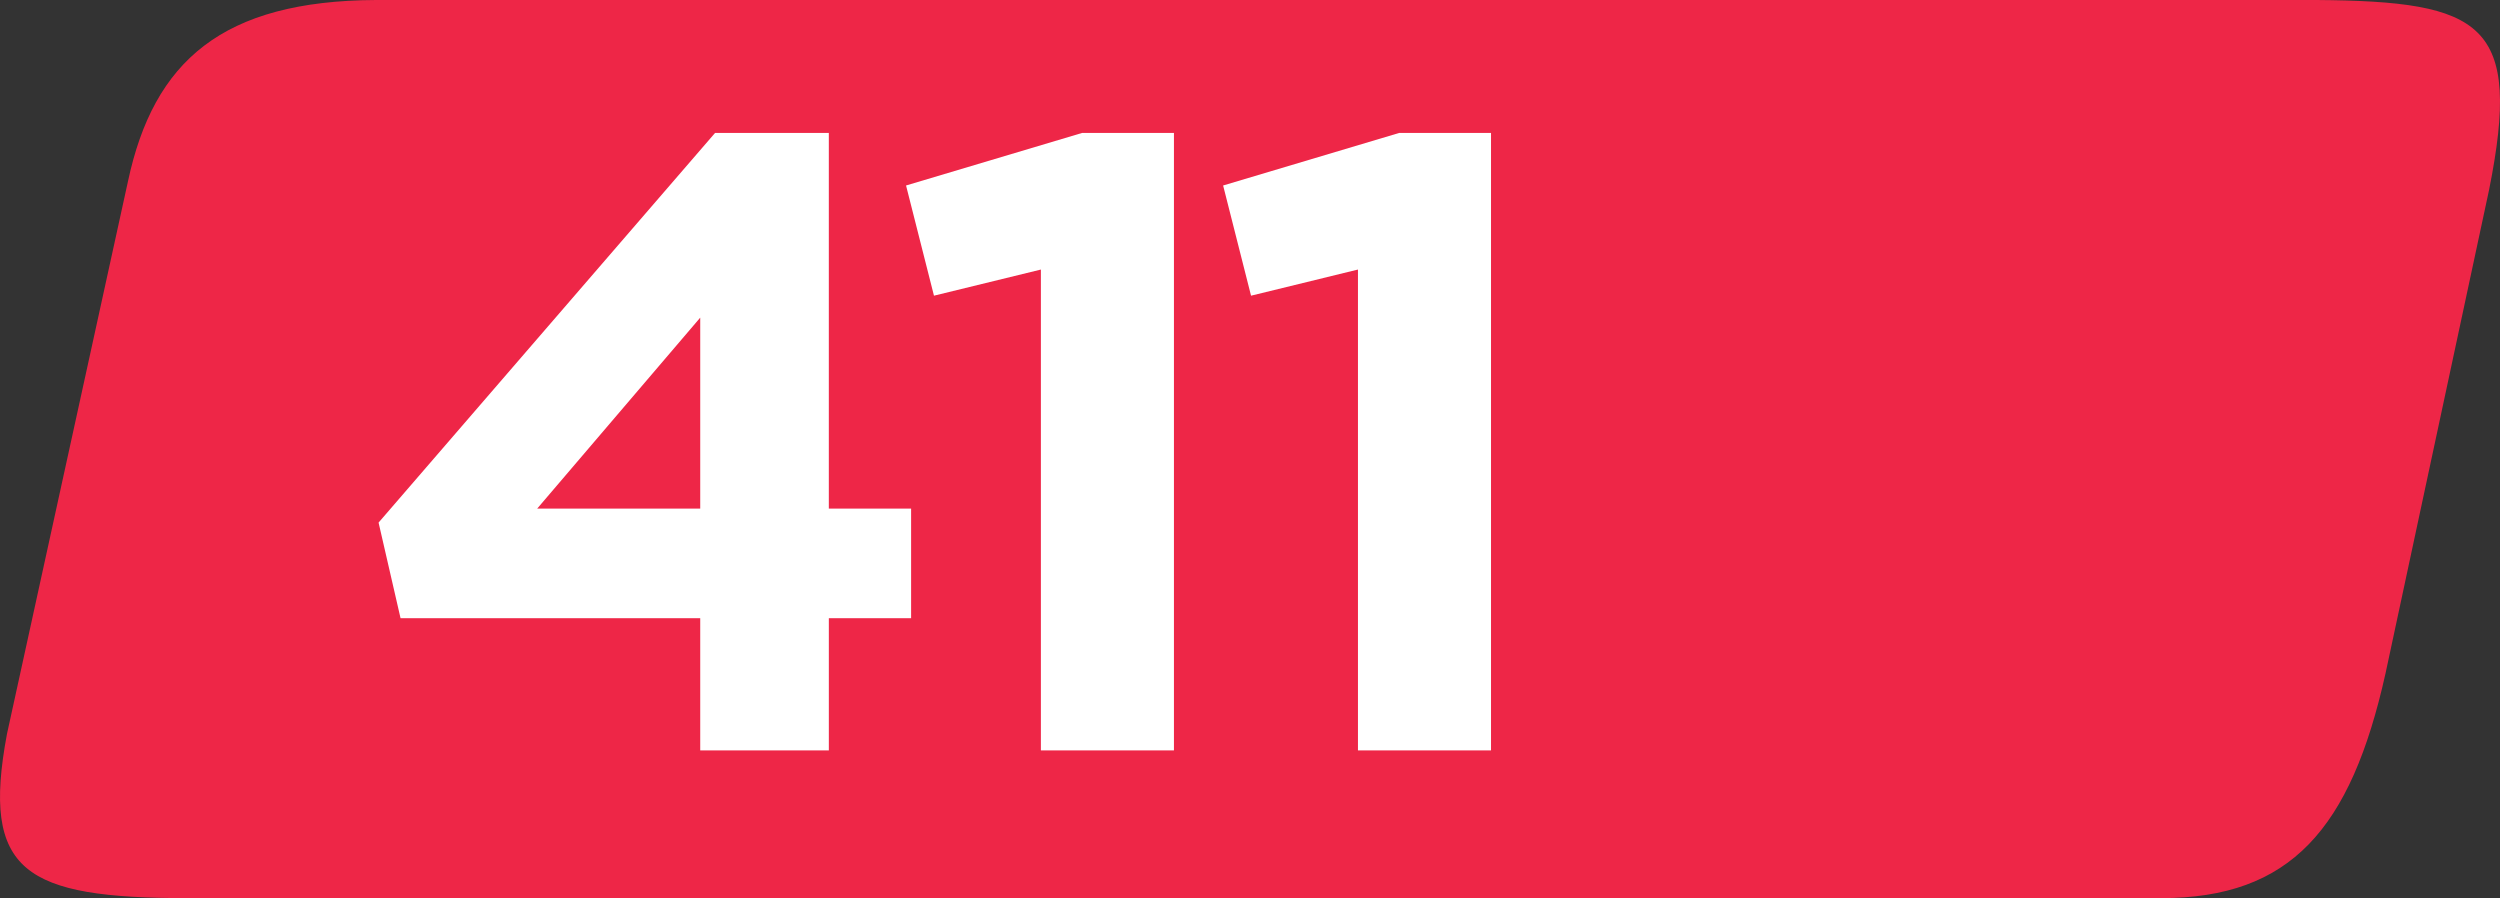 <?xml version="1.0" encoding="UTF-8" standalone="no"?>
<!-- Created with Inkscape (http://www.inkscape.org/) -->

<svg
   width="215.699mm"
   height="77.491mm"
   viewBox="0 0 215.699 77.491"
   version="1.1"
   id="svg9697"
   xmlns="http://www.w3.org/2000/svg"
   xmlns:svg="http://www.w3.org/2000/svg">
  <rect x="0" y="0" width="215.699" height="77.491" fill="#333333" stroke="none"/>
  <defs
     id="defs9694" />
  <g
     id="layer1"
     transform="translate(27.104,-129.417)">
    <path
       style="fill:#ee2647;fill-opacity:1;fill-rule:nonzero;stroke:none;stroke-width:1.64"
       d="M 172.768,129.417 H 5.338 c -13.249,0.064 -19.182,5.26 -21.399,15.639 l -10.443,47.693 c -2.23,11.923 1.499,14.159 15.658,14.159 H 159.345 c 11.18,0 16.376,-5.952 19.368,-19.368 l 8.938,-41.734 c 2.889,-14.409 -0.519,-16.273 -14.883,-16.389"
       id="path5795" />
    <g
       style="fill:#ffffff;fill-opacity:1"
       id="g5801"
       transform="matrix(1.64,0,0,1.64,-162.611,106.173)">
      <g
         id="use5797"
         transform="translate(101.121,53.65)">
        <path
           style="stroke:none"
           d="m 18.344,0 h 6.766 V -6.953 H 29.438 V -12.719 H 25.109 V -32.484 H 19.125 l -17.703,20.5 1.156,5.031 H 18.344 Z M 9.766,-12.719 18.344,-22.766 v 10.047 z m 0,0"
           id="path11003" />
      </g>
      <g
         id="use5799"
         transform="translate(129.184,53.65)">
        <path
           style="stroke:none"
           d="m 8.203,0 h 7 V -32.484 H 10.375 l -9.266,2.766 1.469,5.797 5.625,-1.375 z m 0,0"
           id="path11007" />
      </g>
    </g>
    <g
       style="fill:#ffffff;fill-opacity:1"
       id="g5805"
       transform="matrix(1.64,0,0,1.64,-162.611,106.173)">
      <g
         id="use5803"
         transform="translate(145.865,53.65)">
        <path
           style="stroke:none"
           d="m 8.203,0 h 7 V -32.484 H 10.375 l -9.266,2.766 1.469,5.797 5.625,-1.375 z m 0,0"
           id="path11011" />
      </g>
    </g>
  </g>
</svg>
